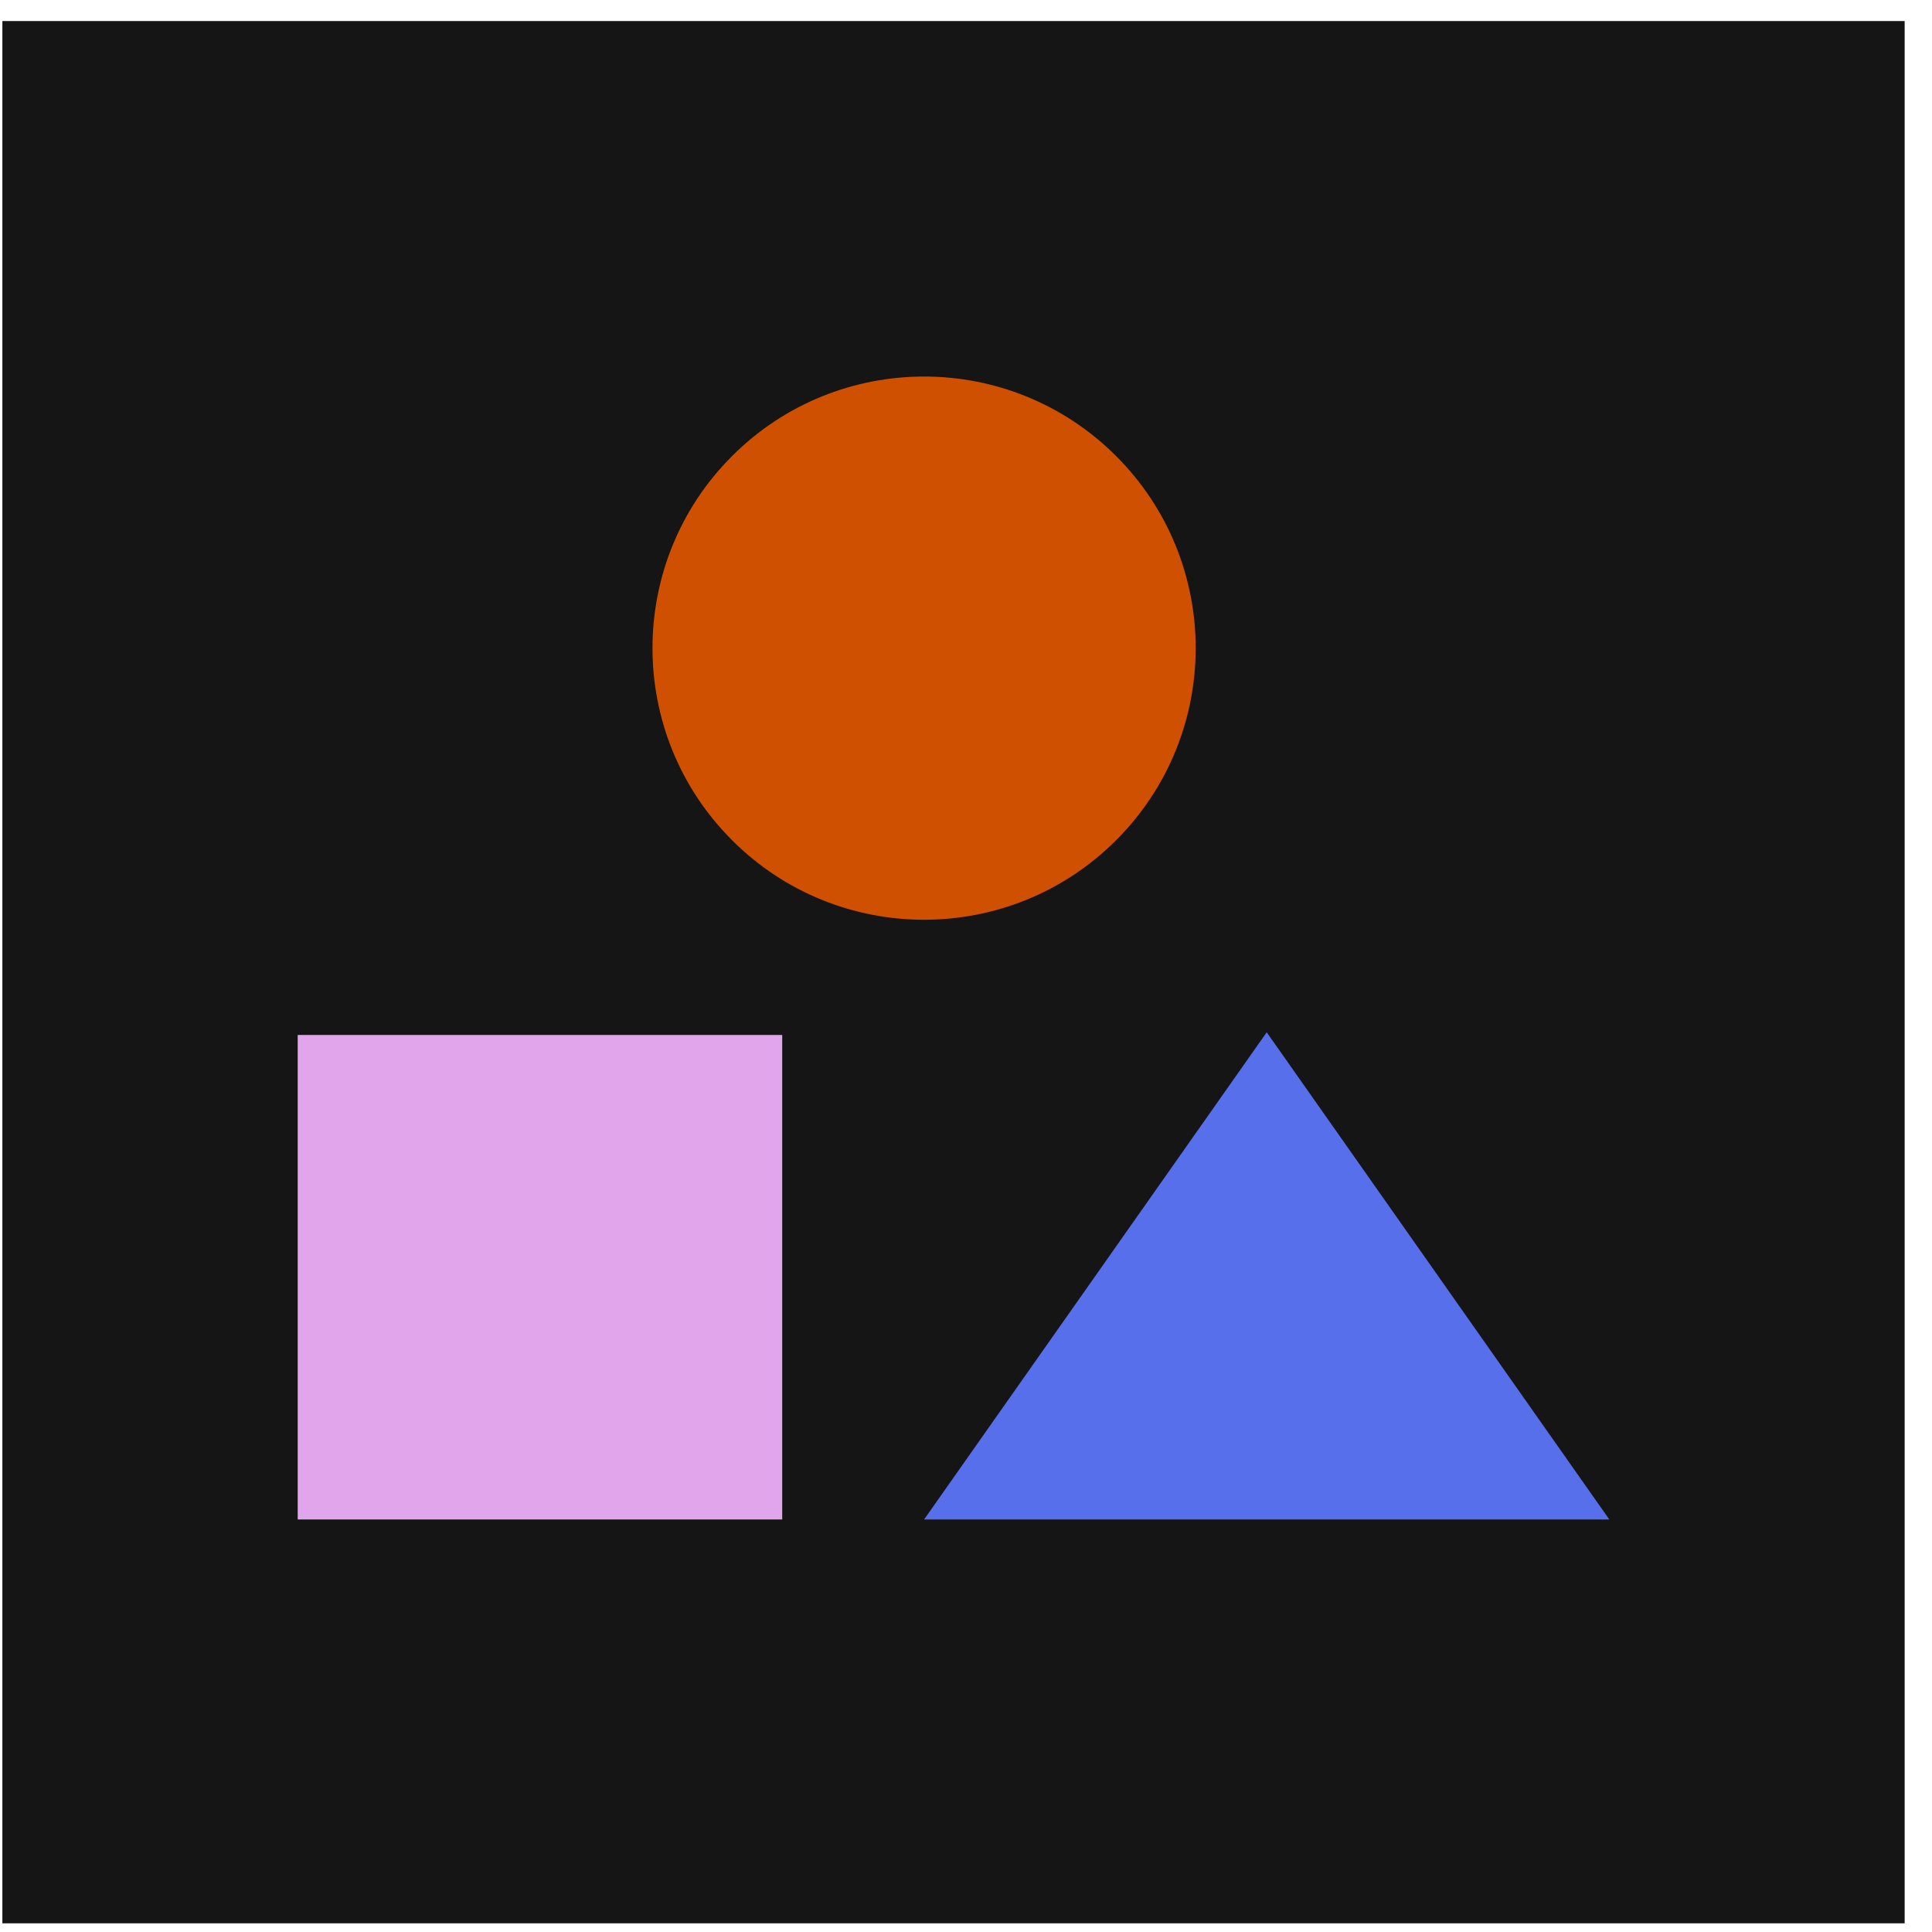 <svg width="65" height="65" viewBox="0 0 65 65" fill="none" xmlns="http://www.w3.org/2000/svg">
<rect x="0.08" y="0.708" width="64" height="64" fill="#151515"/>
<rect x="10.016" y="51.121" width="16.301" height="16.301" transform="rotate(-90 10.016 51.121)" fill="#E1A5EC"/>
<path d="M31.09 51.121L54.144 51.121L42.617 34.73L31.09 51.121Z" fill="#586FEB"/>
<circle cx="31.09" cy="21.806" r="9.138" transform="rotate(-45 31.09 21.806)" fill="#CF5000"/>
</svg>
